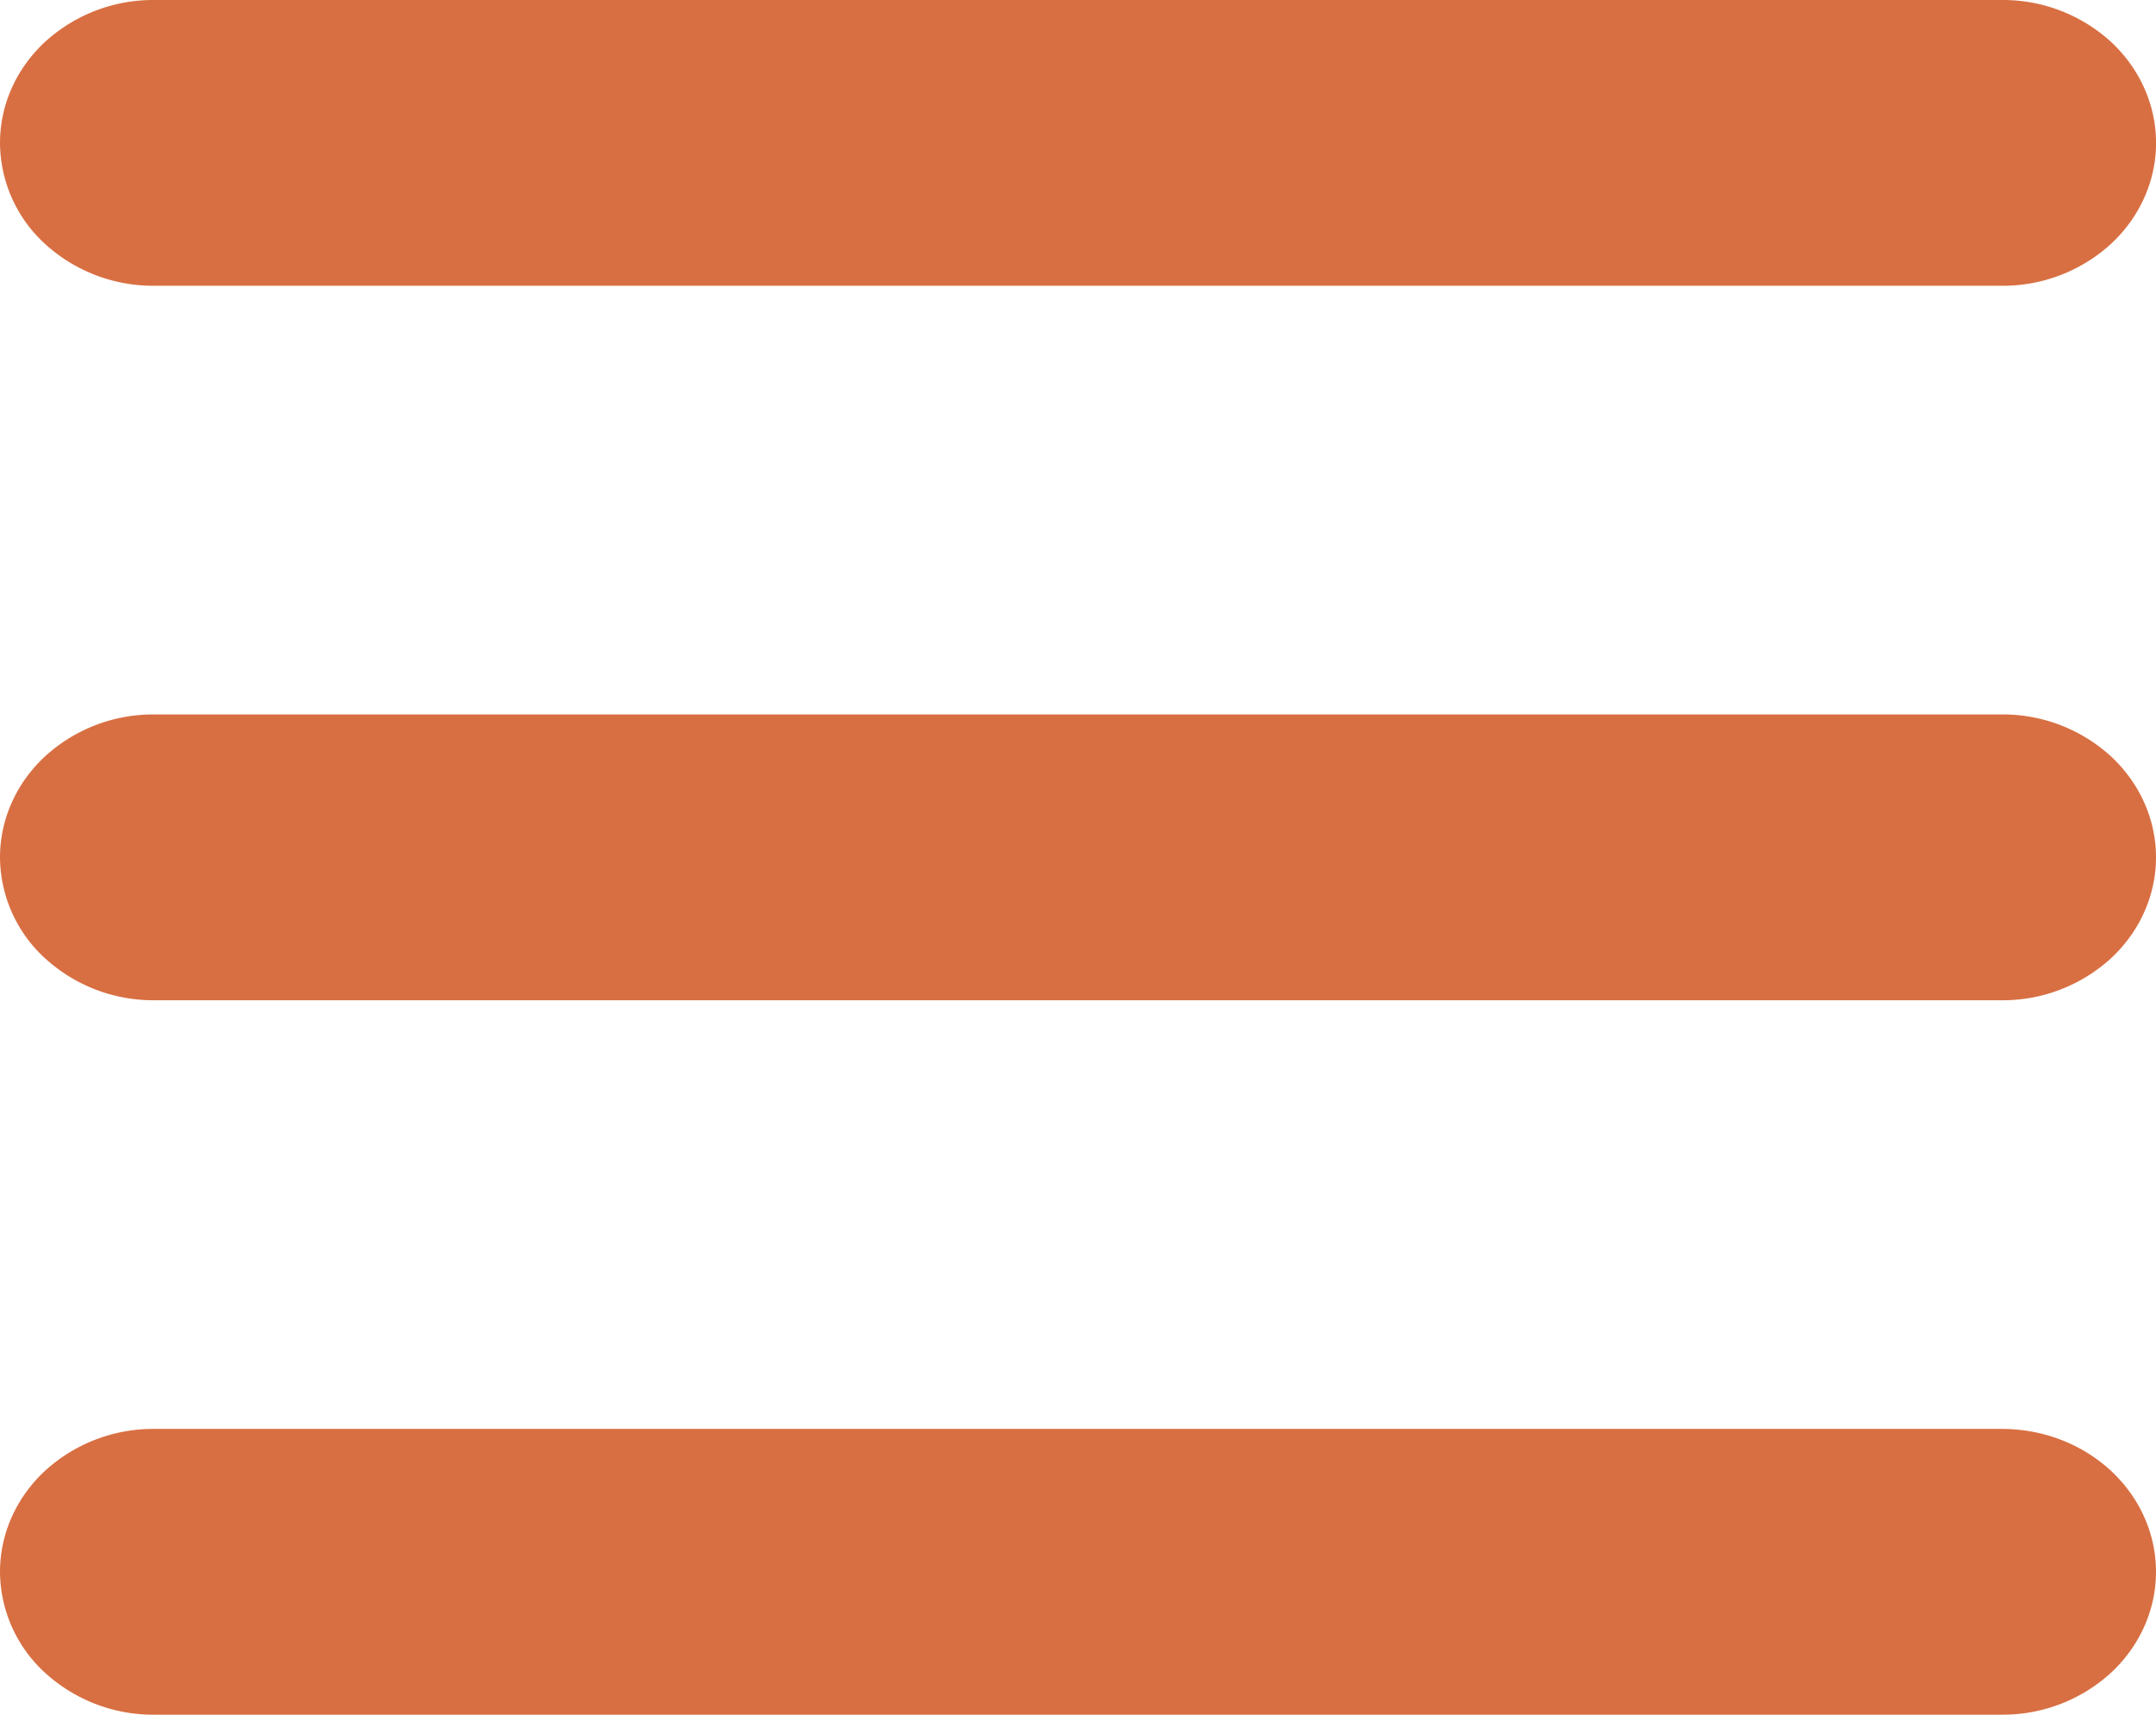 <svg width="44" height="35" fill="none" xmlns="http://www.w3.org/2000/svg"><path fill-rule="evenodd" clip-rule="evenodd" d="M0 2.917C0 2.143.331 1.4.92.854A3.27 3.27 0 013.144 0h37.714a3.27 3.27 0 012.223.854c.589.547.92 1.29.92 2.063 0 .773-.331 1.515-.92 2.062a3.27 3.27 0 01-2.223.854H3.143A3.27 3.27 0 01.92 4.98 2.814 2.814 0 010 2.917zM0 17.5c0-.773.331-1.515.92-2.062a3.27 3.27 0 012.223-.855h37.714a3.27 3.27 0 012.223.855c.589.547.92 1.289.92 2.062 0 .773-.331 1.515-.92 2.062a3.27 3.27 0 01-2.223.855H3.143a3.27 3.27 0 01-2.222-.855A2.814 2.814 0 010 17.5zm0 14.583c0-.773.331-1.515.92-2.062a3.271 3.271 0 012.223-.854h37.714c.834 0 1.633.307 2.223.854.589.547.92 1.289.92 2.062 0 .774-.331 1.516-.92 2.063a3.27 3.27 0 01-2.223.854H3.143a3.27 3.27 0 01-2.222-.854A2.814 2.814 0 010 32.083z" fill="#D86F42"/></svg>